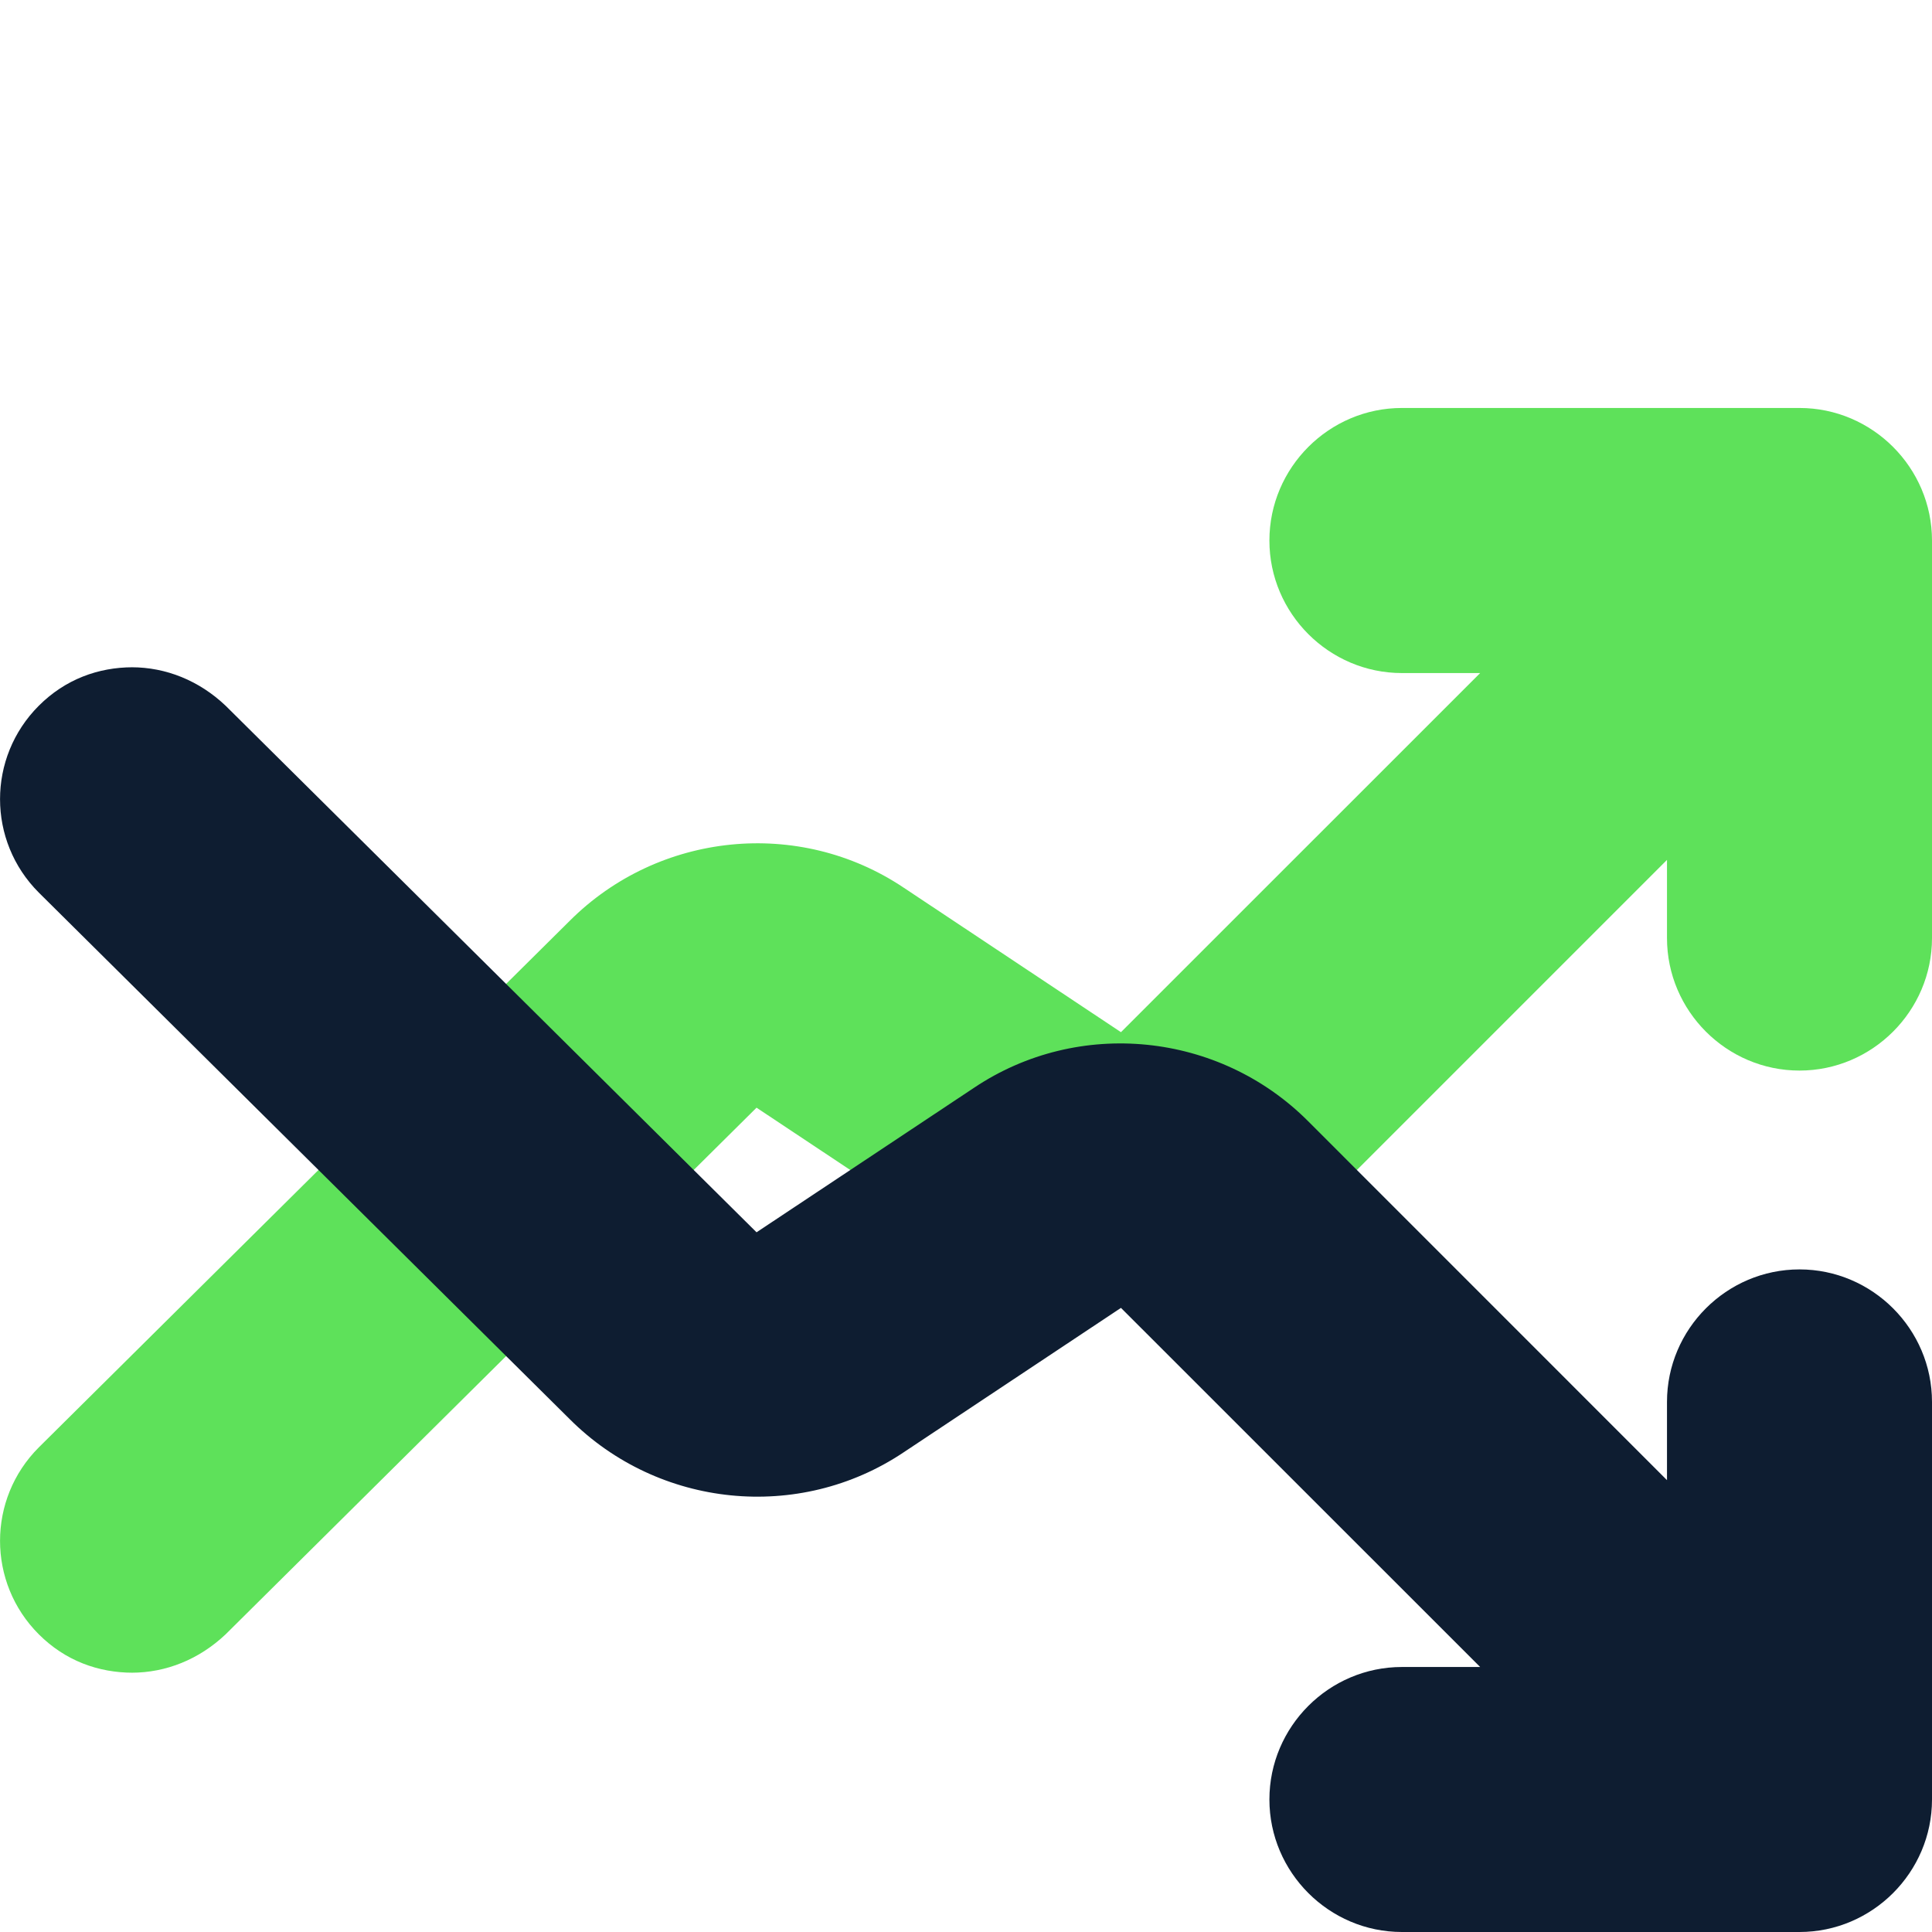 <svg width="24" height="24" viewBox="0 0 24 24" fill="none" xmlns="http://www.w3.org/2000/svg">
<g id="High volatility" clip-path="url(#clip0_30250_10353)">
<g id="i">
<g id="Group">
<path id="Vector" d="M1.634 20.779C2.062 20.779 2.473 20.614 2.803 20.302L9.398 13.76L12.098 15.555C13.399 16.427 15.144 16.246 16.247 15.143L20.708 10.682V11.653C20.708 12.558 21.448 13.299 22.354 13.299C23.259 13.299 24 12.558 24 11.653V6.715C24 5.809 23.259 5.068 22.354 5.068H17.415C16.51 5.068 15.769 5.809 15.769 6.715C15.769 7.62 16.51 8.361 17.415 8.361H18.387L13.925 12.822L11.226 11.027C9.925 10.155 8.18 10.336 7.077 11.439L0.482 17.98C-0.16 18.622 -0.16 19.66 0.482 20.302C0.811 20.631 1.222 20.779 1.65 20.779H1.634Z" fill="#5EE15A"/>
<path id="Vector_2" d="M1.634 8.289C2.062 8.289 2.473 8.454 2.803 8.767L9.398 15.308L12.098 13.514C13.399 12.641 15.144 12.822 16.247 13.925L20.708 18.387V17.415C20.708 16.51 21.448 15.769 22.354 15.769C23.259 15.769 24 16.51 24 17.415V22.354C24 23.259 23.259 24 22.354 24H17.415C16.51 24 15.769 23.259 15.769 22.354C15.769 21.448 16.51 20.708 17.415 20.708H18.387L13.925 16.247L11.226 18.041C9.925 18.913 8.18 18.732 7.077 17.629L0.482 11.088C-0.16 10.446 -0.16 9.409 0.482 8.767C0.811 8.438 1.222 8.289 1.65 8.289H1.634Z" fill="#0E1D31"/>
</g>
</g>
</g>
<defs>
<clipPath id="clip0_30250_10353">
<rect width="24" height="24" fill="white"/>
</clipPath>
</defs>
</svg>
